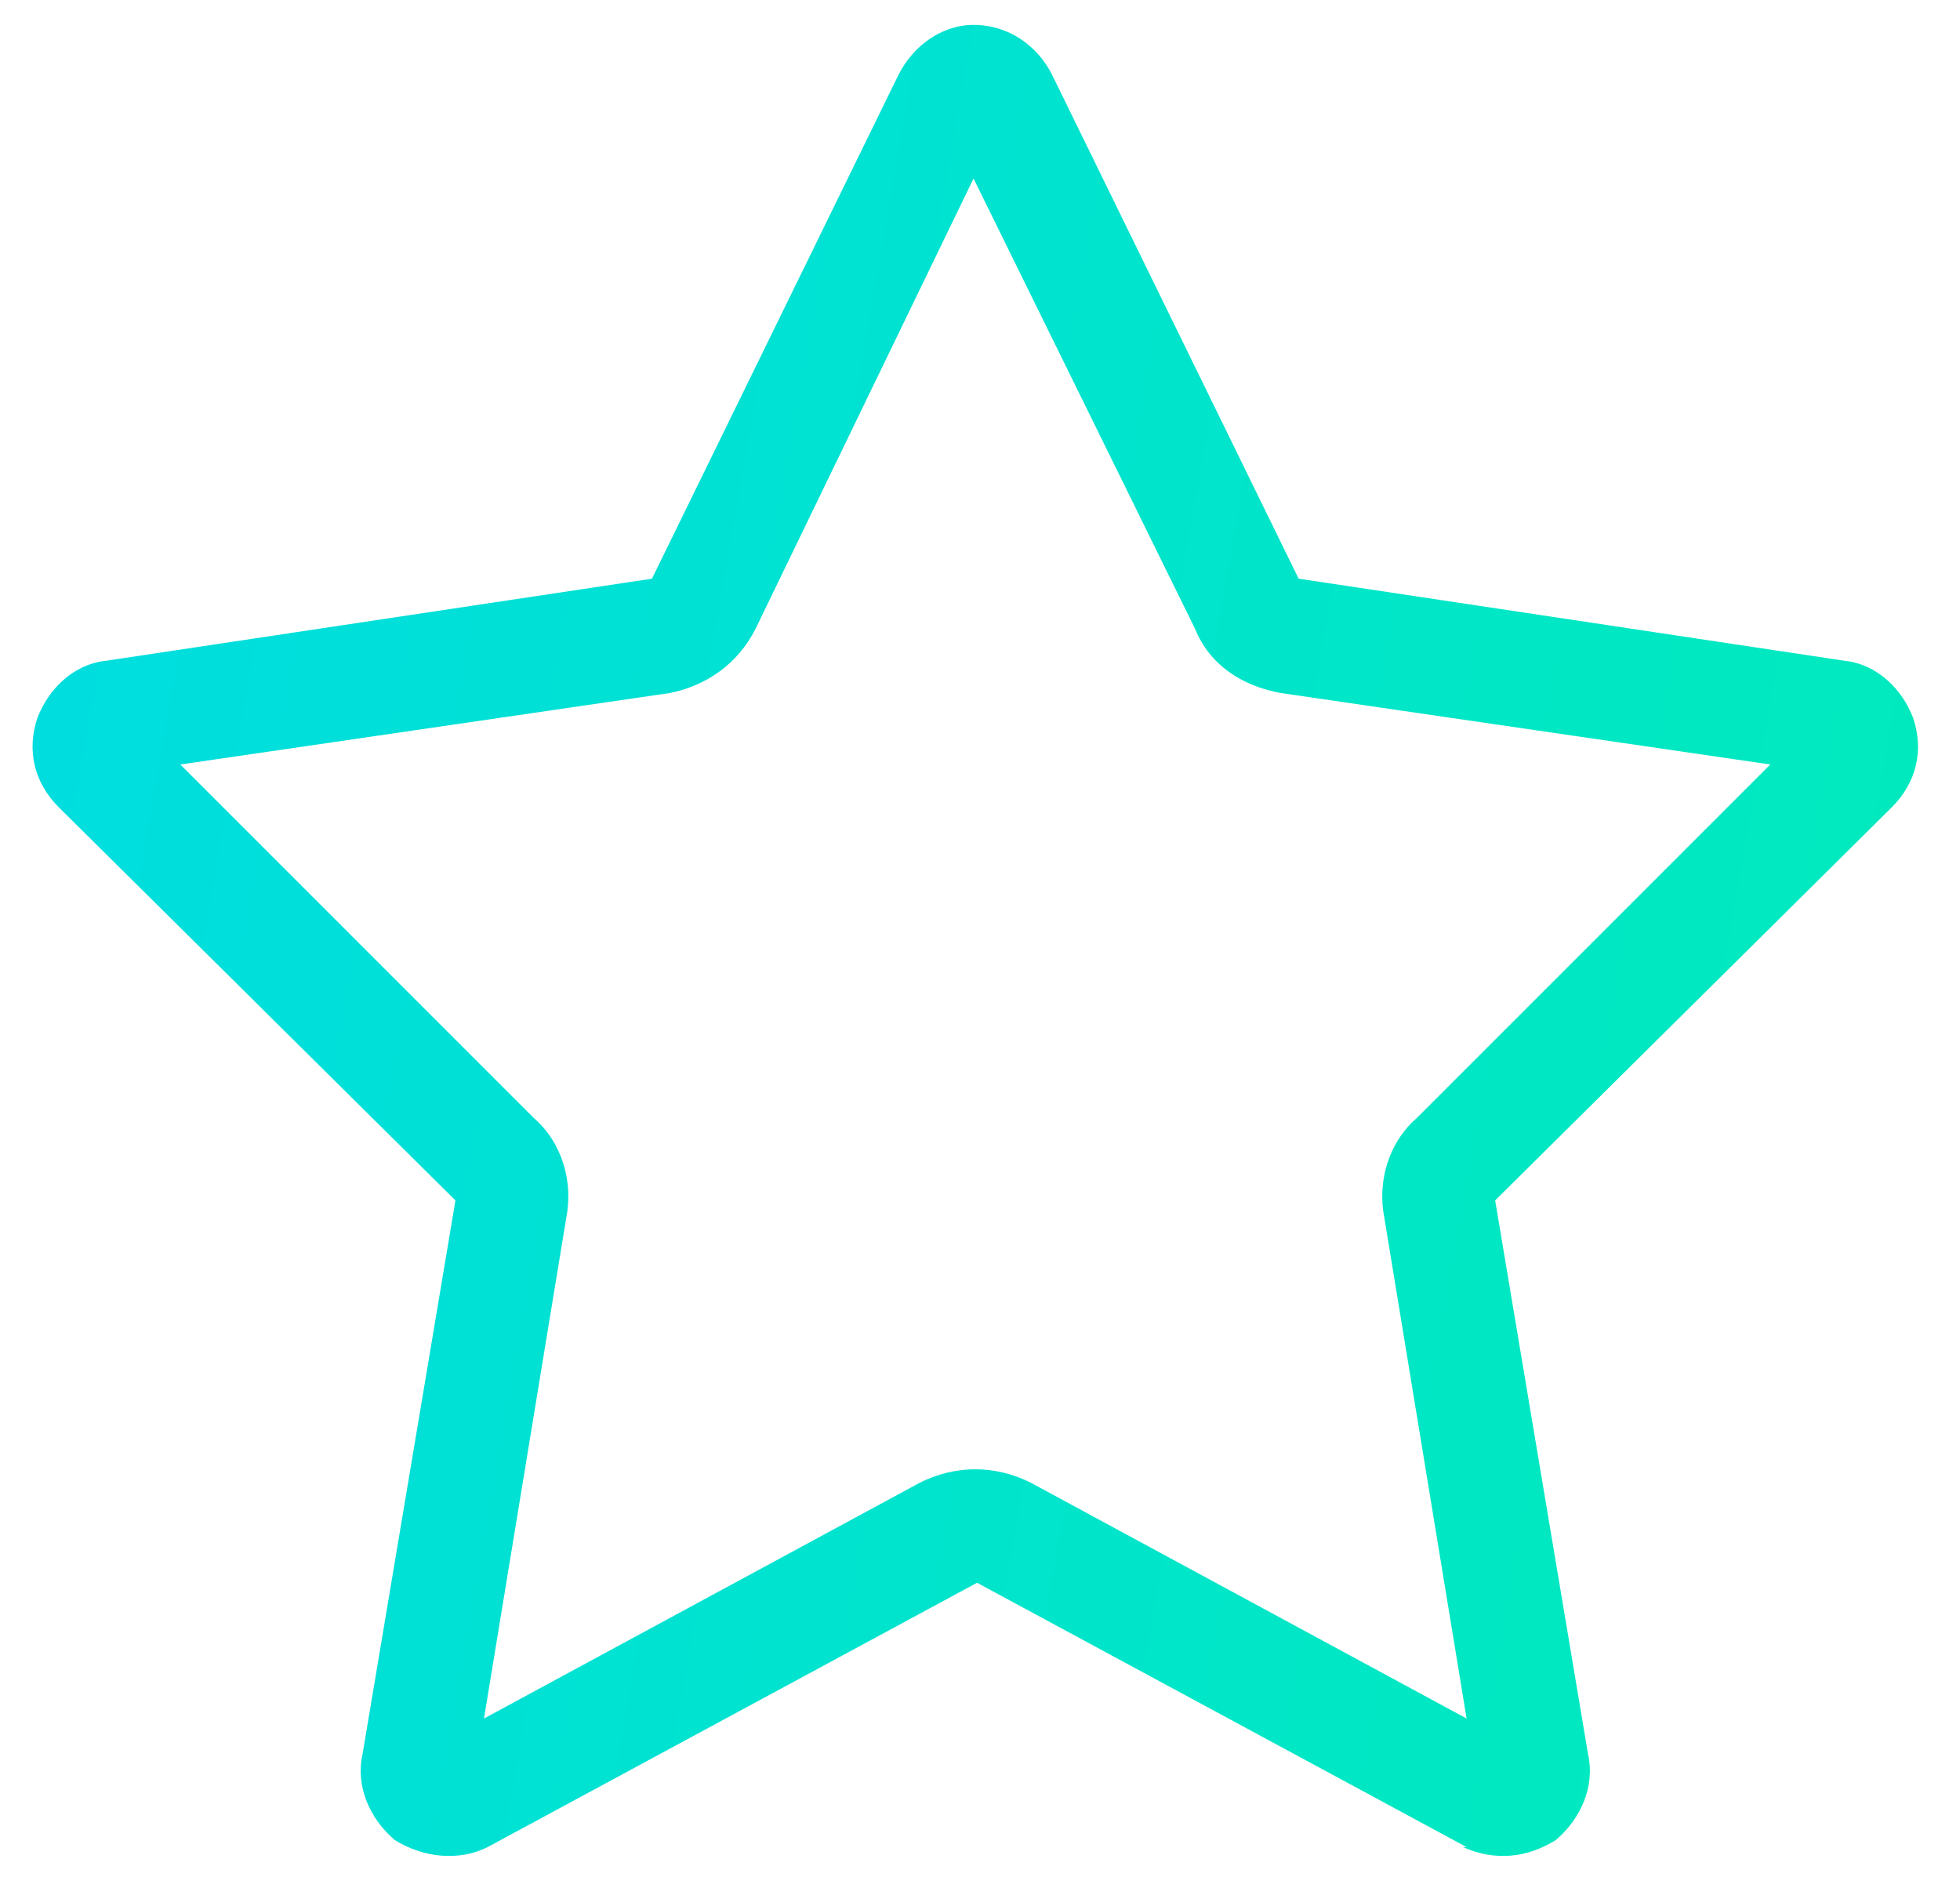 <svg width="30" height="29" viewBox="0 0 30 29" fill="none" xmlns="http://www.w3.org/2000/svg">
<path d="M11.565 9.623C11.291 10.17 10.799 10.498 10.252 10.607L2.76 11.701L8.174 17.115C8.612 17.498 8.776 18.1 8.666 18.646L7.408 26.303L14.08 22.693C14.627 22.42 15.229 22.42 15.776 22.693L22.448 26.303L21.19 18.646C21.08 18.1 21.244 17.498 21.682 17.115L27.096 11.701L19.604 10.607C19.002 10.498 18.51 10.17 18.291 9.623L14.901 2.732L11.565 9.623ZM22.393 28.271H22.448L14.955 24.225L7.463 28.271C7.026 28.49 6.479 28.436 6.041 28.162C5.658 27.834 5.44 27.342 5.549 26.85L6.971 18.373L0.901 12.357C0.518 11.975 0.408 11.482 0.572 10.99C0.737 10.553 1.119 10.17 1.612 10.115L9.979 8.857L13.752 1.146C13.971 0.709 14.408 0.381 14.901 0.381C15.447 0.381 15.885 0.709 16.104 1.146L19.877 8.857L28.244 10.115C28.736 10.17 29.119 10.553 29.283 10.99C29.448 11.482 29.338 11.975 28.955 12.357L22.885 18.373L24.307 26.85C24.416 27.342 24.198 27.834 23.815 28.162C23.377 28.436 22.885 28.49 22.393 28.271Z" fill="url(#paint0_linear_5369_5626)"/>
<defs>
<linearGradient id="paint0_linear_5369_5626" x1="-13.562" y1="-70.492" x2="90.587" y2="-52.311" gradientUnits="userSpaceOnUse">
<stop stop-color="#00D1FF"/>
<stop offset="1" stop-color="#00FF85"/>
</linearGradient>
</defs>
</svg>
